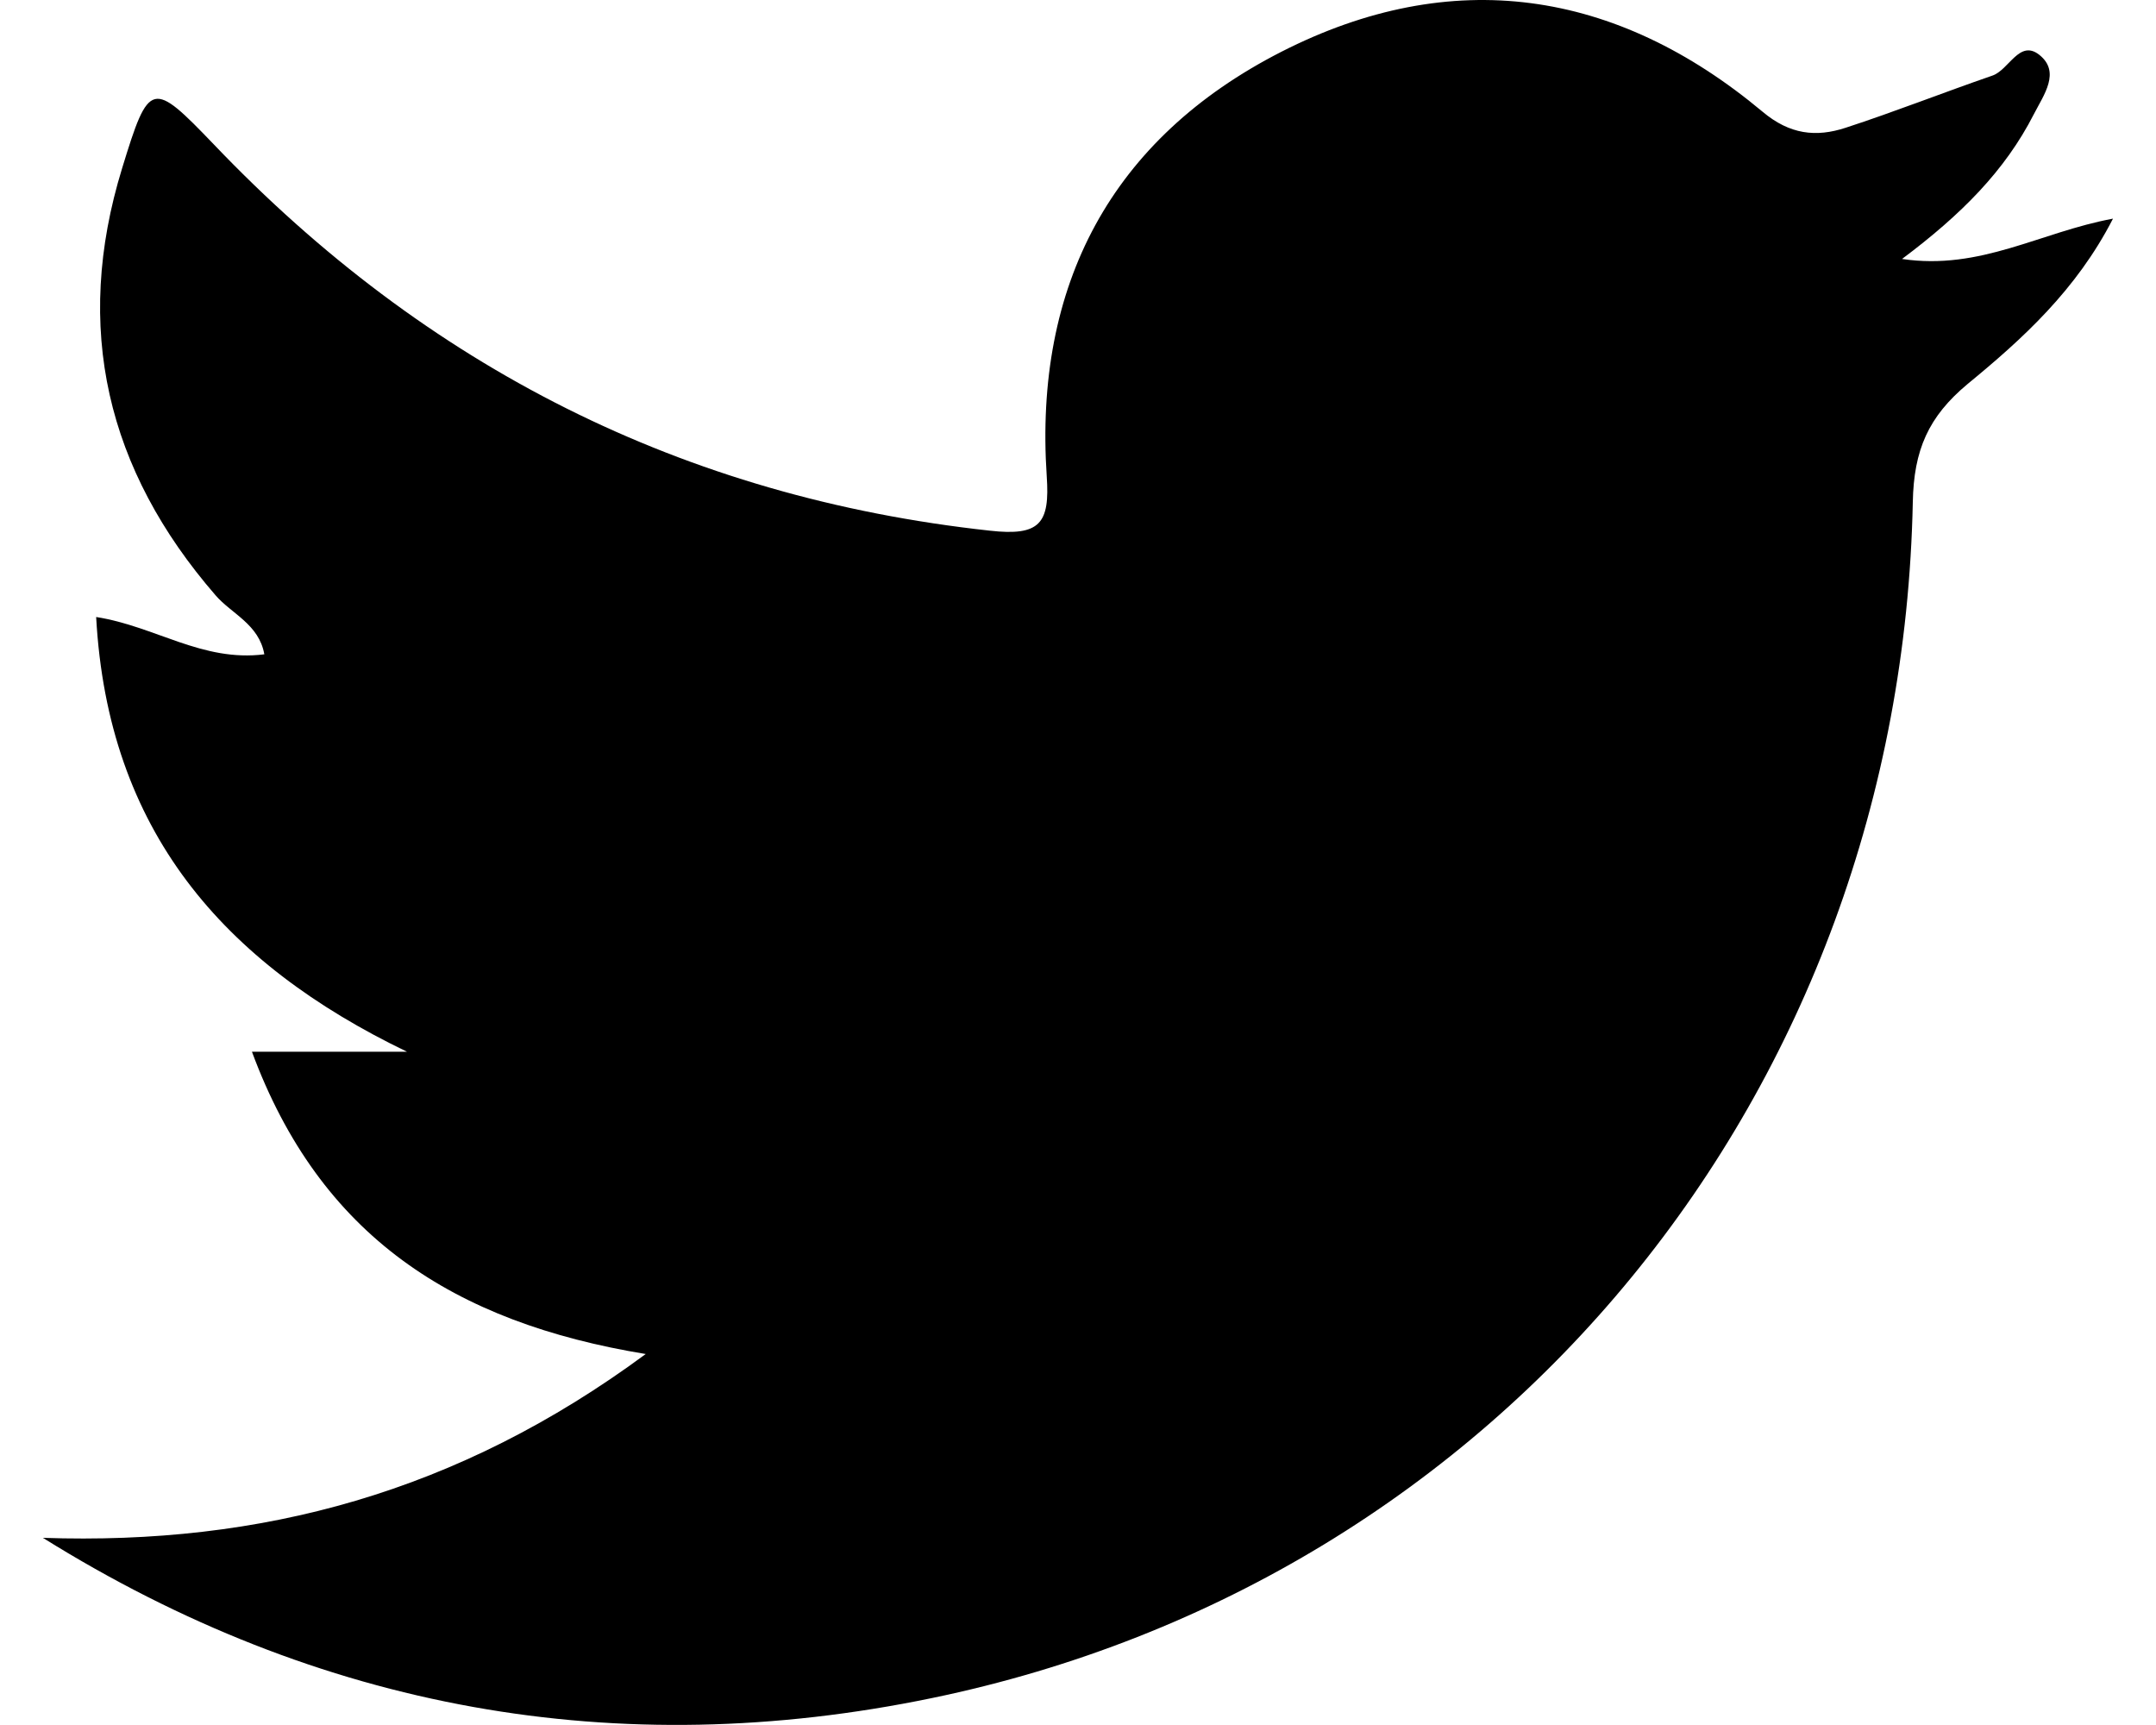 <?xml version="1.0" encoding="utf-8"?>
<!-- Generator: Adobe Illustrator 16.0.0, SVG Export Plug-In . SVG Version: 6.00 Build 0)  -->
<!DOCTYPE svg PUBLIC "-//W3C//DTD SVG 1.1//EN" "http://www.w3.org/Graphics/SVG/1.1/DTD/svg11.dtd">
<svg version="1.1" id="圖層_1" xmlns="http://www.w3.org/2000/svg" xmlns:xlink="http://www.w3.org/1999/xlink" x="0px" y="0px"
	 width="20px" height="16px" viewBox="0 0 20 16" enable-background="new 0 0 20 16" xml:space="preserve">
<g>
	<path d="M0.398,14.264c2.024,0.069,3.849-0.418,5.592-1.705c-1.785-0.293-3.021-1.095-3.653-2.804c0.542,0,0.989,0,1.438,0
		C2.067,8.932,1,7.701,0.892,5.723c0.55,0.086,0.984,0.419,1.56,0.346C2.403,5.79,2.147,5.693,2,5.522
		C0.99,4.358,0.677,3.041,1.133,1.56c0.25-0.817,0.277-0.818,0.852-0.219c1.967,2.06,4.352,3.271,7.196,3.581
		C9.649,4.975,9.74,4.854,9.71,4.418c-0.119-1.771,0.596-3.131,2.177-3.938c1.582-0.806,3.102-0.581,4.463,0.556
		c0.252,0.212,0.496,0.239,0.771,0.149c0.457-0.149,0.904-0.326,1.359-0.483c0.156-0.051,0.252-0.341,0.438-0.193
		c0.199,0.159,0.042,0.369-0.051,0.55c-0.268,0.525-0.674,0.932-1.223,1.343c0.729,0.108,1.281-0.249,1.957-0.374
		c-0.34,0.663-0.84,1.116-1.349,1.534c-0.364,0.303-0.499,0.613-0.508,1.095c-0.111,5.473-3.812,10-9.098,11.093
		C5.728,16.354,2.96,15.861,0.398,14.264z"/>
</g>
</svg>
